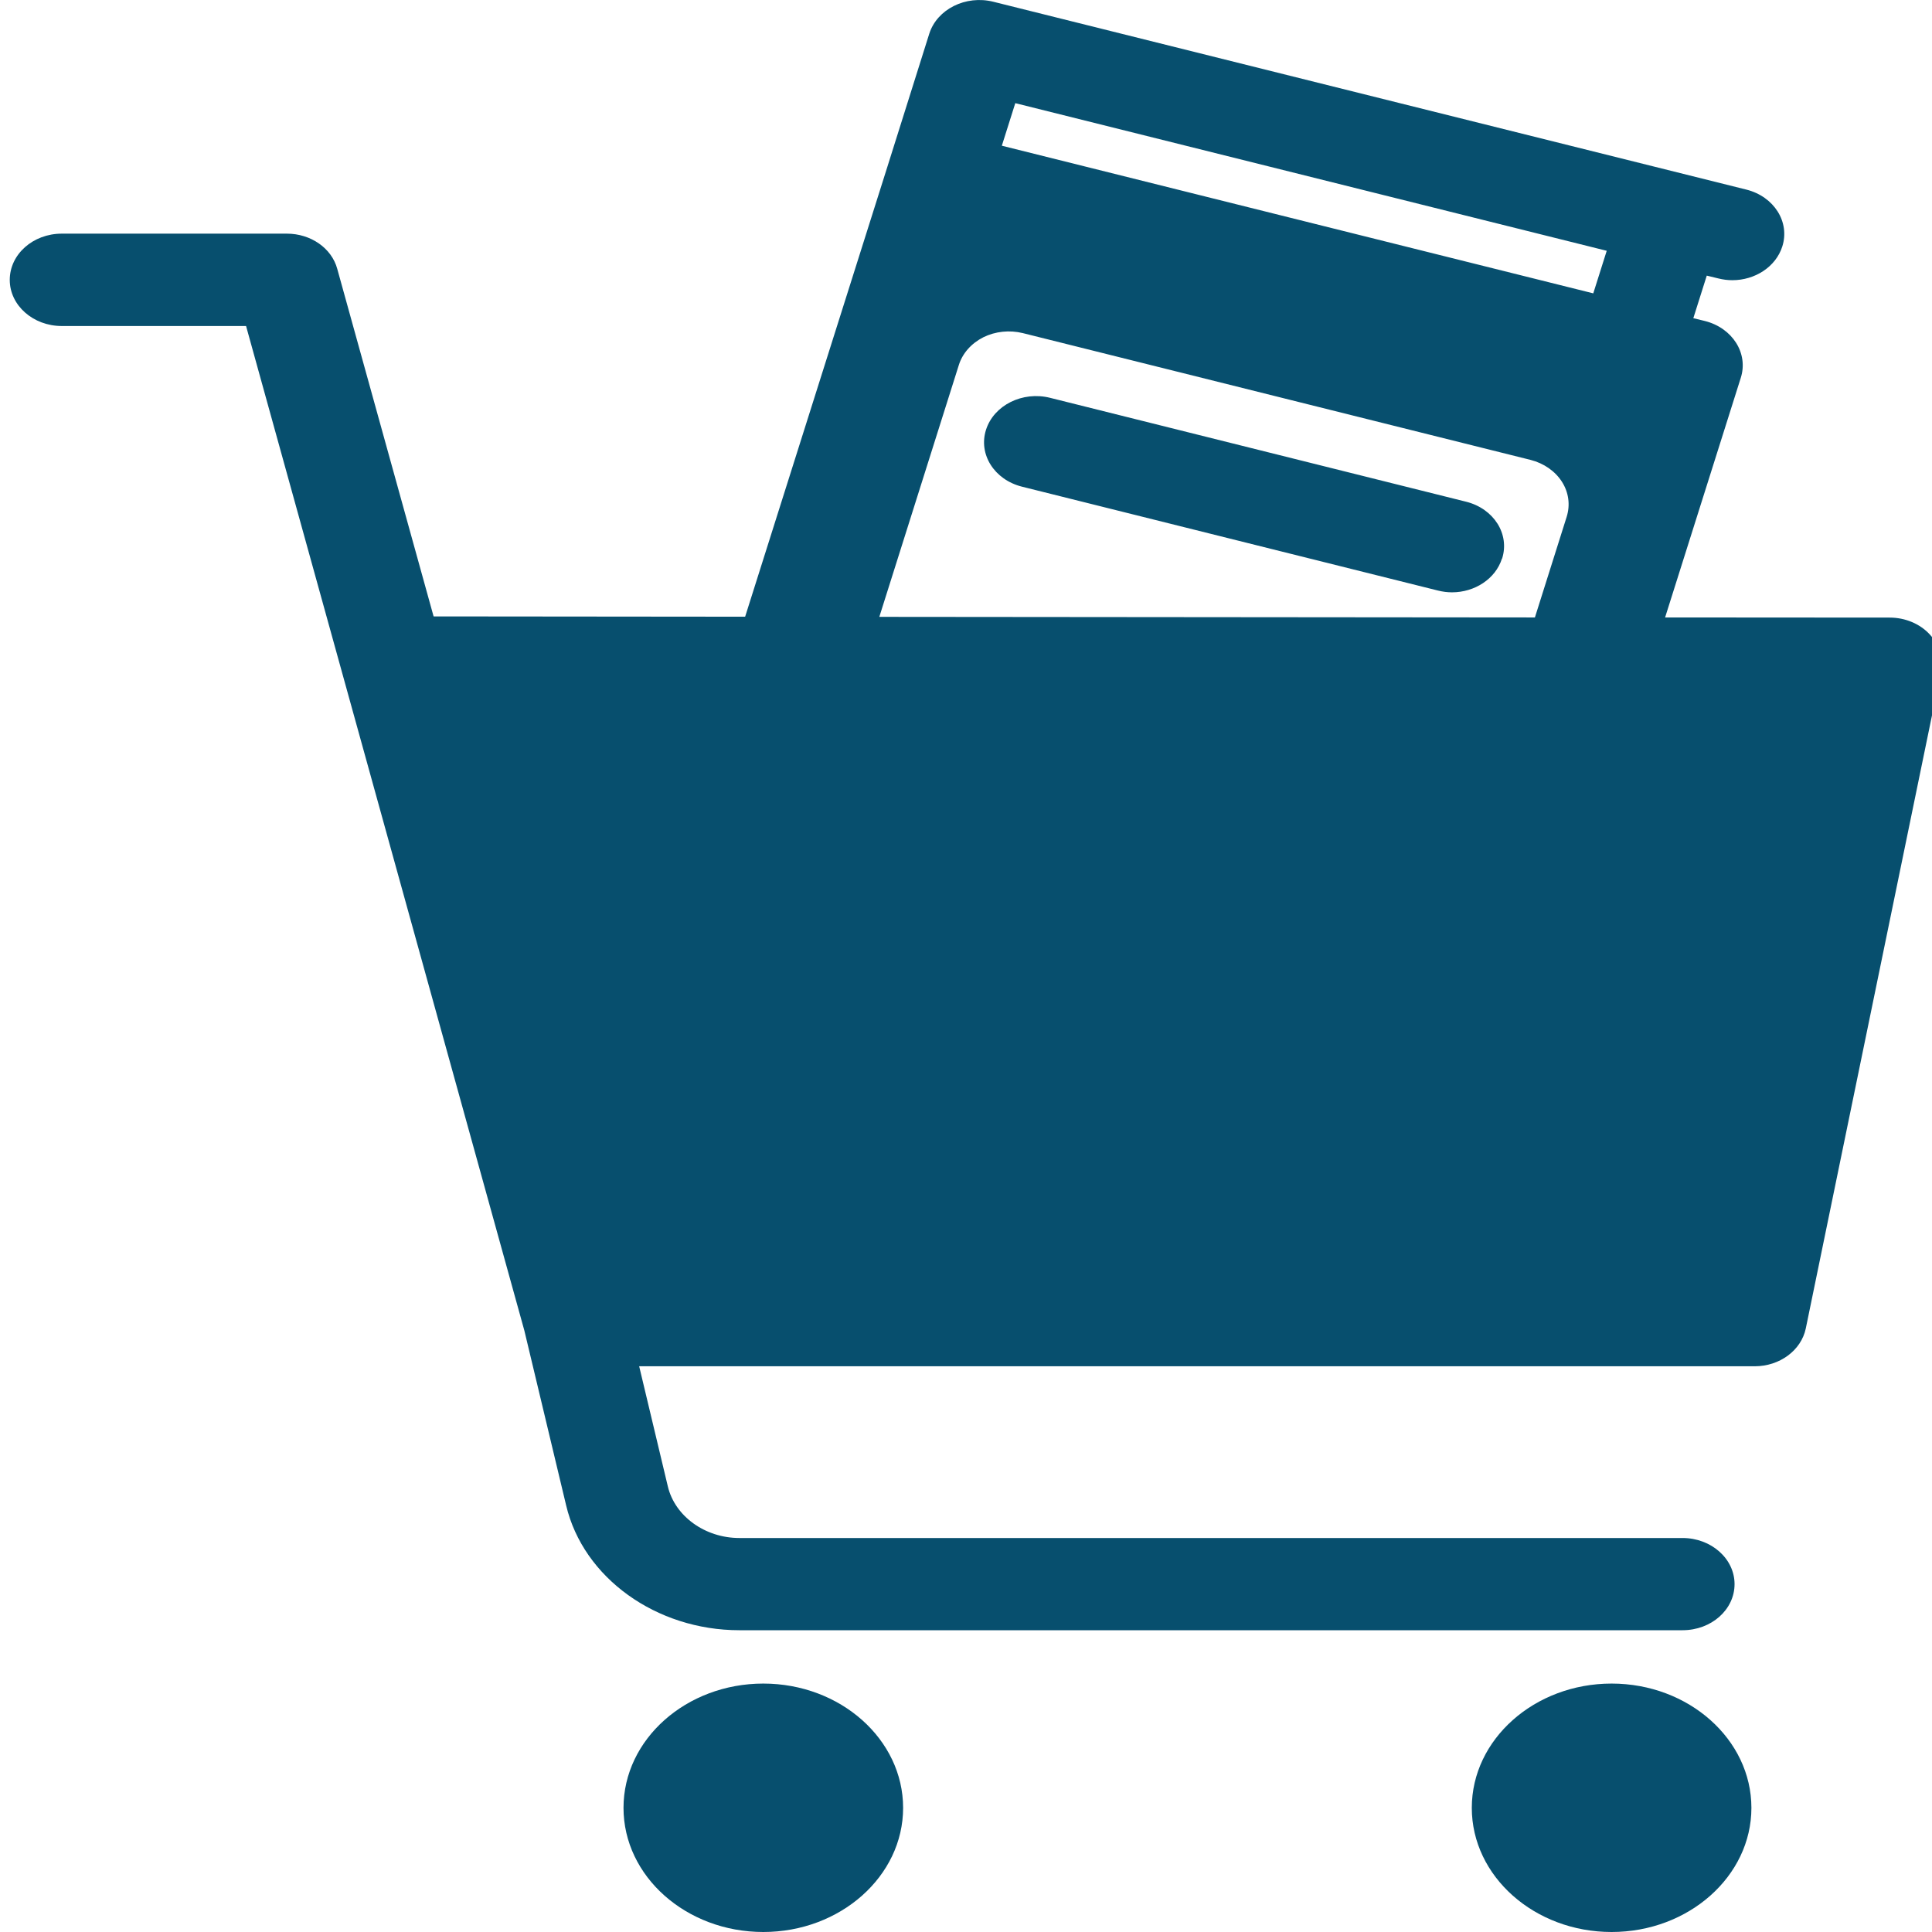 <?xml version="1.0" encoding="UTF-8" standalone="no"?>
<!-- Generator: Adobe Illustrator 17.1.0, SVG Export Plug-In . SVG Version: 6.00 Build 0)  -->

<svg
   xmlns:dc="http://purl.org/dc/elements/1.1/"
   xmlns:cc="http://creativecommons.org/ns#"
   xmlns:rdf="http://www.w3.org/1999/02/22-rdf-syntax-ns#"
   xmlns:svg="http://www.w3.org/2000/svg"
   xmlns="http://www.w3.org/2000/svg"
   xmlns:sodipodi="http://sodipodi.sourceforge.net/DTD/sodipodi-0.dtd"
   xmlns:inkscape="http://www.inkscape.org/namespaces/inkscape"
   version="1.1"
   id="Capa_1"
   x="0px"
   y="0px"
   viewBox="0 0 13.073 13.073"
   xml:space="preserve"
   width="32"
   height="32"
   sodipodi:docname="purchase-books.svg"
   inkscape:version="0.92.1 r15371"><defs
     id="defs4520" /><sodipodi:namedview
     pagecolor="#ffffff"
     bordercolor="#666666"
     borderopacity="1"
     objecttolerance="10"
     gridtolerance="10"
     guidetolerance="10"
     inkscape:pageopacity="0"
     inkscape:pageshadow="2"
     inkscape:window-width="1280"
     inkscape:window-height="940"
     id="namedview4518"
     showgrid="false"
     inkscape:zoom="1.4472656"
     inkscape:cx="256"
     inkscape:cy="256"
     inkscape:window-x="-8"
     inkscape:window-y="-8"
     inkscape:window-maximized="1"
     inkscape:current-layer="Capa_1" /><path
     d="m 10.163,3.78 c -0.044,0.138 -0.185,0.228 -0.338,0.228 -0.031,0 -0.063,-0.004 -0.095,-0.012 l -2.815,-0.703 c -0.187,-0.047 -0.296,-0.219 -0.243,-0.385 0.053,-0.166 0.247,-0.263 0.434,-0.216 l 2.815,0.703 c 0.187,0.047 0.296,0.219 0.243,0.385 z M 5.165,11.392 c -0.521,0 -0.946,0.377 -0.946,0.841 0,0.463 0.424,0.84 0.946,0.84 0.521,0 0.946,-0.377 0.946,-0.84 0,-0.463 -0.424,-0.841 -0.946,-0.841 z m 5.74,0 c -0.521,0 -0.946,0.377 -0.946,0.841 0,0.463 0.424,0.84 0.946,0.84 0.521,0 0.946,-0.377 0.946,-0.84 -7.1e-5,-0.463 -0.424,-0.841 -0.946,-0.841 z m 2.228,-6.843 -0.914,4.44 c -0.031,0.148 -0.176,0.256 -0.346,0.256 H 4.325 l 0.194,0.813 c 0.048,0.202 0.252,0.349 0.484,0.349 h 6.382 c 0.194,0 0.352,0.14 0.352,0.312 0,0.173 -0.157,0.312 -0.352,0.312 H 5.003 c -0.563,0 -1.056,-0.355 -1.172,-0.844 L 3.548,9.003 1.665,2.206 H 0.418 c -0.194,0 -0.352,-0.14 -0.352,-0.312 0,-0.173 0.157,-0.313 0.352,-0.313 H 1.941 c 0.162,0 0.303,0.098 0.341,0.238 l 0.652,2.352 2.108,0.002 0.963,-3.046 c 7.04e-5,-1.3e-4 0,-1.9e-4 7.04e-5,-3.2e-4 L 6.288,0.228 c 0.053,-0.166 0.247,-0.263 0.434,-0.216 L 11.817,1.283 c 0.187,0.047 0.296,0.219 0.243,0.385 -0.044,0.138 -0.185,0.228 -0.338,0.228 -0.031,0 -0.063,-0.004 -0.095,-0.012 l -0.078,-0.019 -0.091,0.288 0.078,0.019 c 0.187,0.047 0.296,0.219 0.243,0.385 l -0.512,1.621 1.52,10e-4 c 0.104,6e-5 0.203,0.041 0.27,0.113 0.067,0.071 0.094,0.165 0.075,0.256 z m -6.263,-3.851 -0.091,0.288 4.002,0.999 0.091,-0.288 z m -0.92,3.476 4.436,0.004 0.215,-0.681 c 0.025,-0.08 0.014,-0.165 -0.032,-0.237 -0.046,-0.072 -0.122,-0.125 -0.212,-0.148 l -3.436,-0.858 c -0.09,-0.022 -0.186,-0.012 -0.267,0.028 -0.081,0.041 -0.141,0.108 -0.166,0.188 z"
     id="path4485"
     inkscape:connector-curvature="0"
     style="fill:#074f6e;stroke-width:0.066" /><g
     id="g4487"
     transform="matrix(0.07,0,0,0.063,-0.753,-1.3625e-4)" /><g
     id="g4489"
     transform="matrix(0.07,0,0,0.063,-0.753,-1.3625e-4)" /><g
     id="g4491"
     transform="matrix(0.07,0,0,0.063,-0.753,-1.3625e-4)" /><g
     id="g4493"
     transform="matrix(0.07,0,0,0.063,-0.753,-1.3625e-4)" /><g
     id="g4495"
     transform="matrix(0.07,0,0,0.063,-0.753,-1.3625e-4)" /><g
     id="g4497"
     transform="matrix(0.07,0,0,0.063,-0.753,-1.3625e-4)" /><g
     id="g4499"
     transform="matrix(0.07,0,0,0.063,-0.753,-1.3625e-4)" /><g
     id="g4501"
     transform="matrix(0.07,0,0,0.063,-0.753,-1.3625e-4)" /><g
     id="g4503"
     transform="matrix(0.07,0,0,0.063,-0.753,-1.3625e-4)" /><g
     id="g4505"
     transform="matrix(0.07,0,0,0.063,-0.753,-1.3625e-4)" /><g
     id="g4507"
     transform="matrix(0.07,0,0,0.063,-0.753,-1.3625e-4)" /><g
     id="g4509"
     transform="matrix(0.07,0,0,0.063,-0.753,-1.3625e-4)" /><g
     id="g4511"
     transform="matrix(0.07,0,0,0.063,-0.753,-1.3625e-4)" /><g
     id="g4513"
     transform="matrix(0.07,0,0,0.063,-0.753,-1.3625e-4)" /><g
     id="g4515"
     transform="matrix(0.07,0,0,0.063,-0.753,-1.3625e-4)" /></svg>